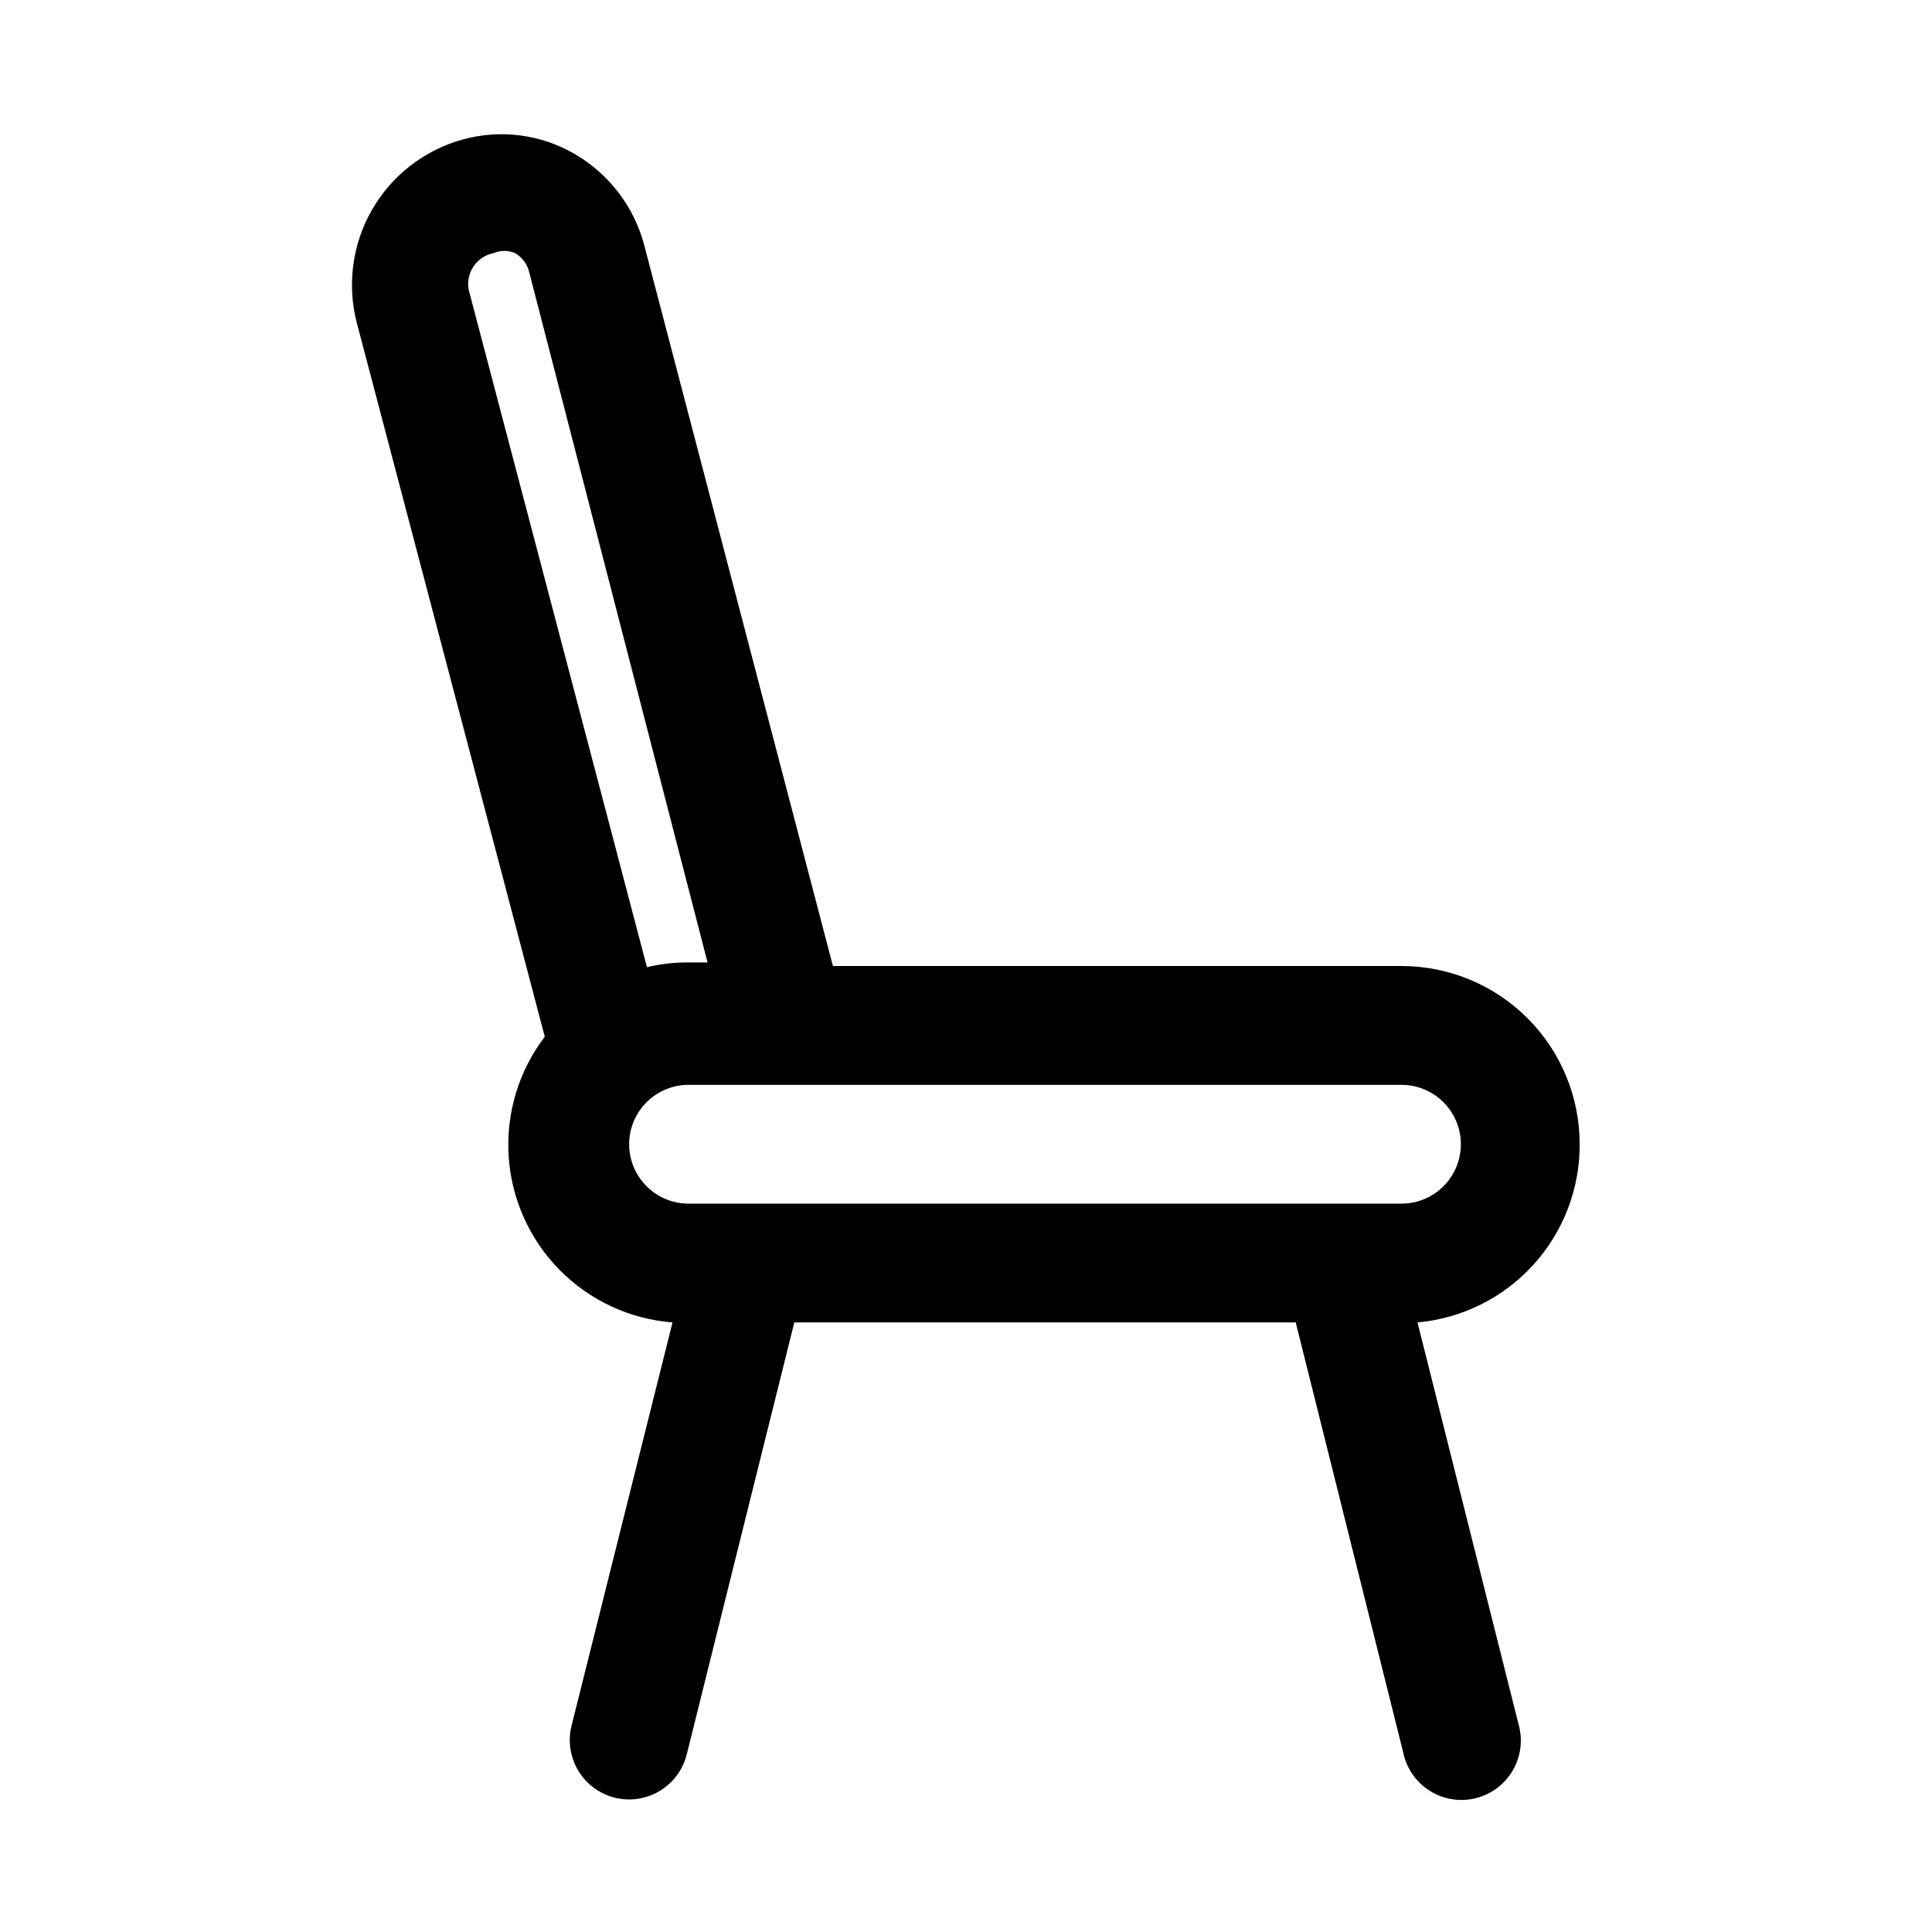 <?xml version="1.0" encoding="UTF-8"?>
<!-- Uploaded to: ICON Repo, www.iconrepo.com, Generator: ICON Repo Mixer Tools -->
<svg fill="#000000" width="800px" height="800px" version="1.1" viewBox="144 144 512 512" xmlns="http://www.w3.org/2000/svg">
 <path d="m562.63 447.23c0-12.527-4.973-24.539-13.832-33.398-8.859-8.855-20.871-13.832-33.398-13.832h-150.67l-49.906-190.66c-2.633-10.355-9.332-19.211-18.578-24.562-9.004-5.223-19.734-6.586-29.758-3.777-10.129 2.832-18.734 9.547-23.953 18.68-5.215 9.137-6.621 19.961-3.914 30.125l49.75 188.93h0.004c-6.898 9.043-10.301 20.27-9.582 31.617 0.715 11.352 5.504 22.059 13.48 30.164 7.977 8.102 18.613 13.055 29.949 13.945l-26.766 106.9c-0.996 4.051-0.348 8.332 1.805 11.906 2.156 3.57 5.641 6.141 9.691 7.144 4.047 1 8.328 0.352 11.902-1.805 3.57-2.156 6.141-5.641 7.144-9.688l28.5-114.46h132.88l28.496 113.99c0.867 4.191 3.402 7.852 7.023 10.133 3.625 2.285 8.02 2.992 12.176 1.965s7.715-3.707 9.855-7.414c2.141-3.707 2.676-8.129 1.488-12.242l-26.766-106.43c11.777-1.062 22.727-6.504 30.684-15.25 7.957-8.746 12.348-20.156 12.297-31.98zm-287.8-236.16c1.812-0.77 3.859-0.77 5.668 0 1.93 1.129 3.297 3.012 3.781 5.195l47.23 182.79h-5.668c-3.5 0.02-6.988 0.441-10.391 1.258l-47.23-179.48c-0.867-4.519 2.09-8.891 6.609-9.762zm240.57 251.91h-188.93c-5.625 0-10.82-3.004-13.633-7.875-2.812-4.871-2.812-10.871 0-15.742s8.008-7.871 13.633-7.871h188.93c5.625 0 10.824 3 13.637 7.871 2.809 4.871 2.809 10.871 0 15.742-2.812 4.871-8.012 7.875-13.637 7.875z"/>
</svg>